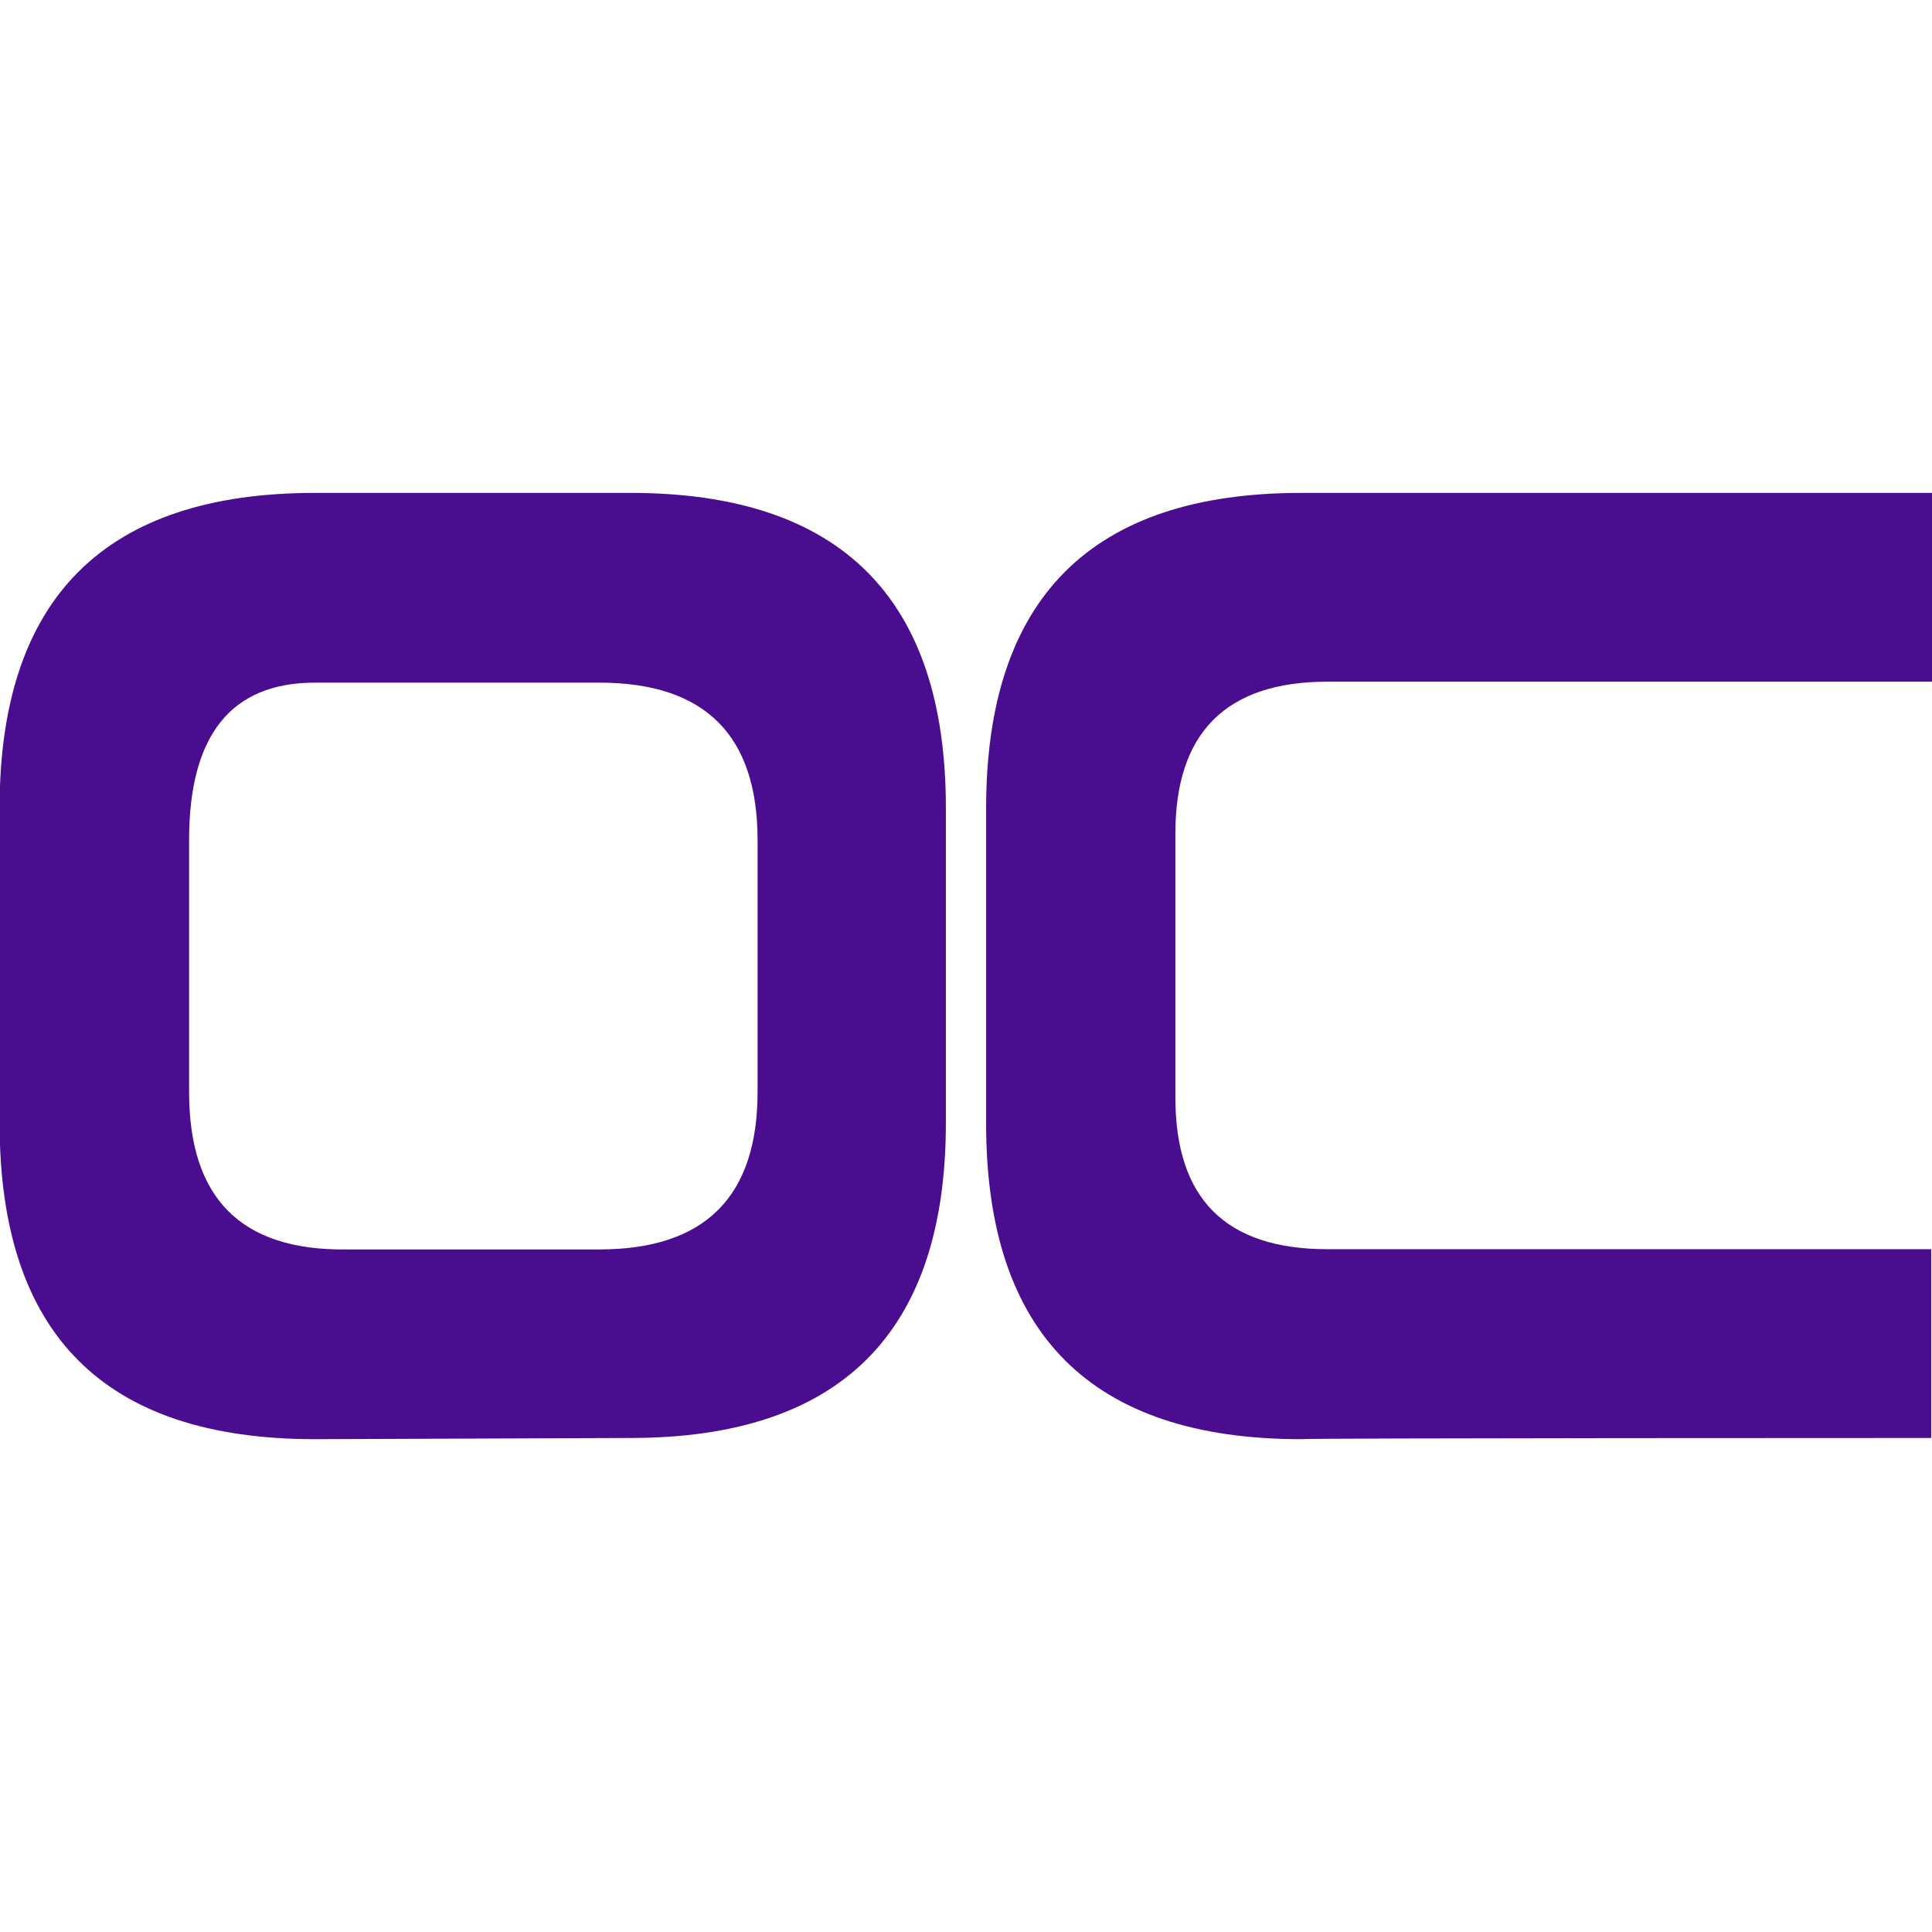 <svg width="24" height="24" viewBox="0 0 24 24" fill="none" xmlns="http://www.w3.org/2000/svg">
<path fill-rule="evenodd" clip-rule="evenodd" d="M7.832 17.863L3.913 17.878C1.291 17.878 -0.005 16.573 -0.005 13.949V10.036C-0.005 7.427 1.306 6.123 3.913 6.123H7.832C10.439 6.123 11.75 7.427 11.75 10.036V13.949C11.75 16.558 10.439 17.863 7.832 17.863ZM7.444 15.521H4.301C2.99 15.536 2.349 14.883 2.349 13.564V10.436C2.349 9.132 2.871 8.48 3.913 8.48H7.444C8.756 8.48 9.411 9.132 9.411 10.436V13.564C9.411 14.868 8.756 15.521 7.444 15.521Z" fill="#4a0d8f"/>
<path d="M23.99 15.518V17.863C23.99 17.863 16.163 17.863 16.163 17.878C13.559 17.878 12.25 16.572 12.25 13.959V10.041C12.25 7.429 13.559 6.123 16.163 6.123H24.005V8.468H16.491C15.226 8.468 14.601 9.106 14.601 10.353V13.633C14.601 14.894 15.226 15.518 16.491 15.518H23.99Z" fill="#4a0d8f"/>
</svg>
